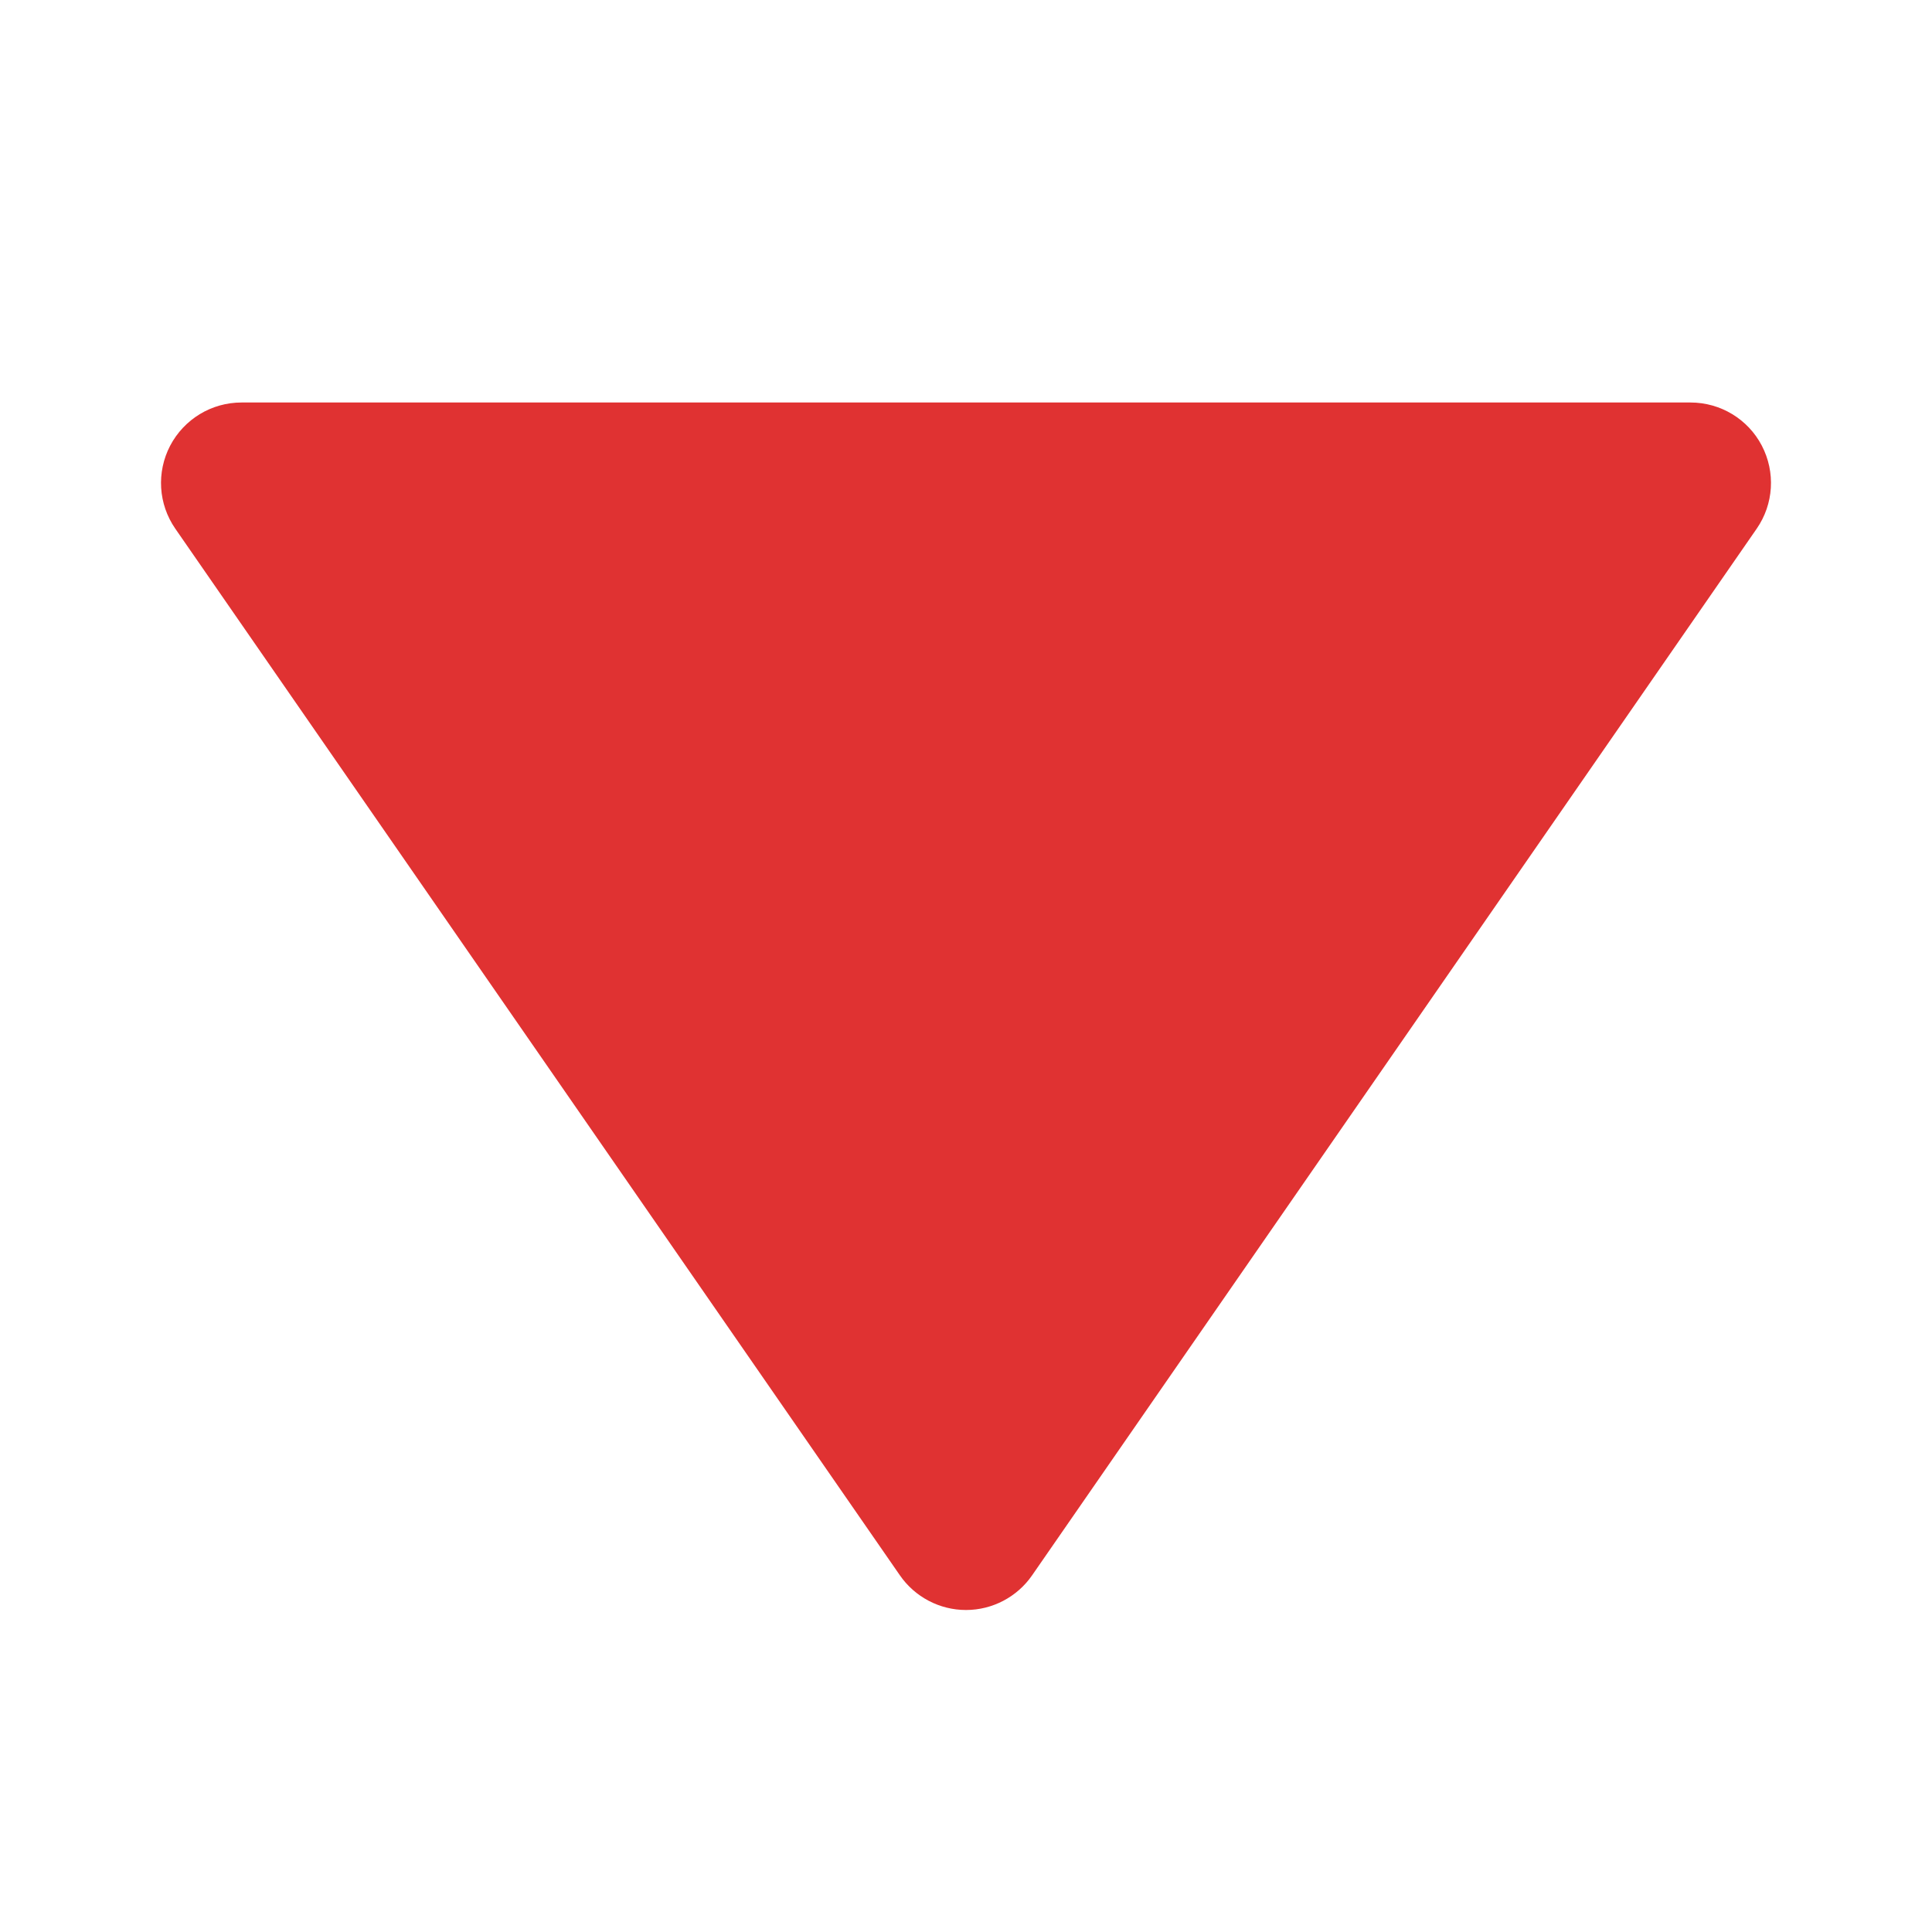 <svg width="12" height="12" viewBox="0 0 12 12" fill="none" xmlns="http://www.w3.org/2000/svg">
<path d="M5.589 9.784C5.682 9.919 5.836 10 6 10C6.164 10 6.318 9.919 6.411 9.784L10.911 3.284C11.017 3.131 11.029 2.933 10.943 2.768C10.857 2.603 10.686 2.5 10.5 2.5L1.5 2.5C1.314 2.5 1.144 2.603 1.057 2.768C0.971 2.933 0.983 3.131 1.089 3.284L5.589 9.784Z" fill="#E03232"/>
</svg>
